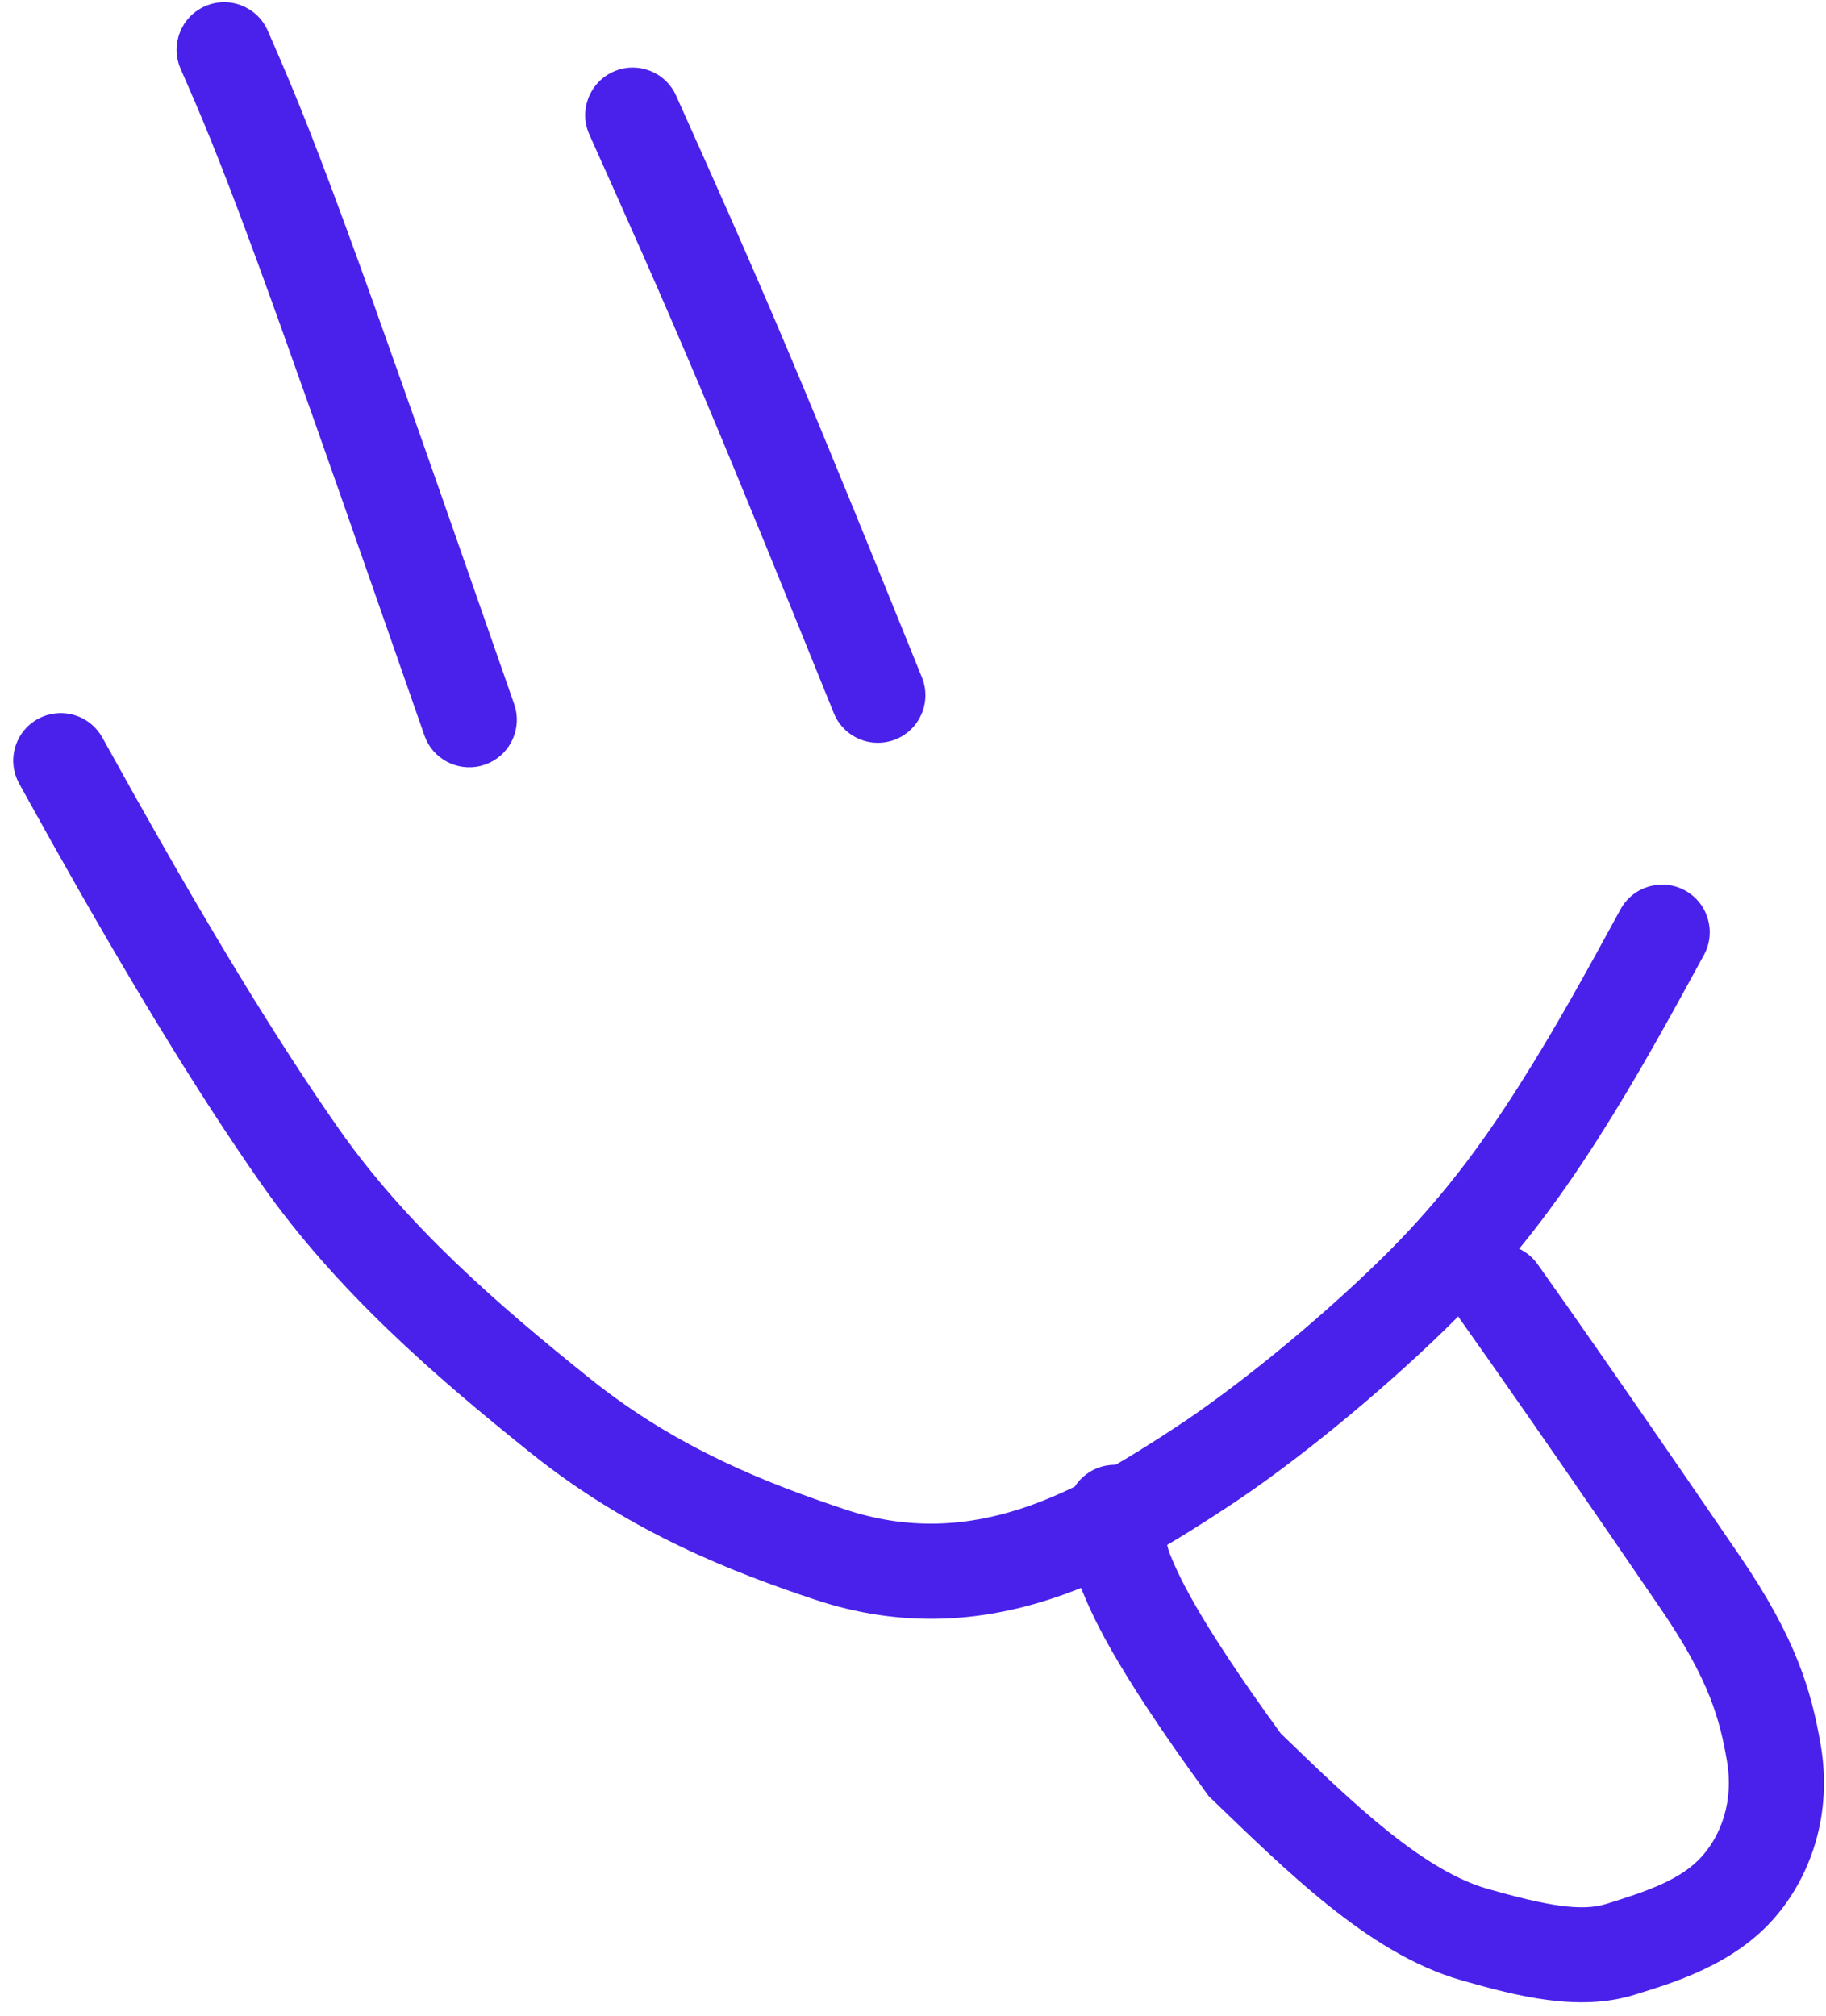 <?xml version="1.0" encoding="UTF-8"?> <svg xmlns="http://www.w3.org/2000/svg" width="96" height="106" viewBox="0 0 96 106" fill="none"><path d="M10.784 0.325C12.048 -0.228 13.522 0.348 14.075 1.613C15.085 3.919 16.097 6.235 18.259 12.137C19.872 16.54 22.112 22.916 24.548 29.891L27.032 37.016L27.105 37.261C27.399 38.494 26.717 39.773 25.494 40.199C24.272 40.625 22.943 40.047 22.407 38.898L22.312 38.661L19.826 31.534C17.393 24.566 15.163 18.224 13.564 13.857C11.443 8.067 10.471 5.847 9.495 3.617C8.942 2.352 9.519 0.878 10.784 0.325Z" fill="#4A21EB"></path><path d="M32.244 3.77C33.504 3.205 34.983 3.769 35.547 5.029C37.39 9.139 39.243 13.272 41.409 18.394C43.572 23.51 45.989 29.483 48.47 35.612C48.988 36.892 48.37 38.349 47.09 38.867C45.811 39.385 44.353 38.768 43.836 37.488C41.351 31.349 38.948 25.415 36.803 20.341C34.661 15.274 32.828 11.185 30.985 7.074C30.42 5.814 30.984 4.335 32.244 3.77Z" fill="#4A21EB"></path><path d="M1.987 37.798C3.121 37.173 4.528 37.52 5.249 38.562L5.384 38.778L7.063 41.795C10.935 48.697 14.508 54.628 17.814 59.344C21.355 64.396 26.095 68.533 31.067 72.513C35.636 76.171 40.423 78.014 44.406 79.345C51.126 81.589 56.604 78.456 61.847 75.011C64.992 72.944 69.183 69.531 72.487 66.311C75.705 63.173 77.856 60.221 79.808 57.16C81.774 54.078 83.436 51.033 85.194 47.81C85.855 46.598 87.374 46.151 88.586 46.812C89.798 47.474 90.244 48.992 89.583 50.204C87.836 53.407 86.096 56.6 84.024 59.849C81.938 63.119 79.553 66.404 75.976 69.891C72.484 73.294 68.046 76.92 64.592 79.189C59.427 82.583 52.042 87.167 42.822 84.087C38.666 82.698 33.208 80.632 27.942 76.416C22.917 72.393 17.695 67.887 13.719 62.214C10.277 57.304 6.608 51.205 2.697 44.234L1.007 41.194L0.895 40.964C0.398 39.798 0.854 38.423 1.987 37.798Z" fill="#4A21EB"></path><path d="M77.346 65.873C78.399 65.121 79.837 65.303 80.674 66.254L80.833 66.454L82.367 68.626C84.342 71.439 87.573 76.091 91.495 81.838C94.43 86.139 95.235 88.905 95.722 91.735C96.351 95.395 95.19 98.639 93.298 100.82C91.115 103.334 87.854 104.27 85.929 104.869C82.98 105.787 79.713 104.926 76.85 104.112C74.299 103.386 71.95 101.862 69.836 100.169C67.715 98.471 65.639 96.441 63.705 94.579L63.547 94.428L63.418 94.25C58.35 87.289 57.388 84.823 56.803 83.404L56.77 83.326L56.744 83.245C56.474 82.441 56.315 81.626 56.178 80.323L56.12 79.735L56.109 79.479C56.121 78.212 57.092 77.134 58.381 77.016C59.756 76.89 60.972 77.902 61.099 79.277C61.233 80.736 61.351 81.24 61.471 81.609C61.896 82.652 62.755 84.823 67.336 91.134C69.273 93 71.111 94.784 72.961 96.266C74.87 97.795 76.605 98.844 78.218 99.303C81.347 100.193 83.147 100.498 84.443 100.095C86.659 99.405 88.434 98.797 89.522 97.542C90.482 96.436 91.156 94.689 90.794 92.581C90.421 90.415 89.871 88.329 87.365 84.656C83.452 78.922 80.235 74.29 78.279 71.504L76.765 69.361L76.626 69.145C75.998 68.045 76.293 66.626 77.346 65.873Z" fill="#4A21EB"></path></svg> 